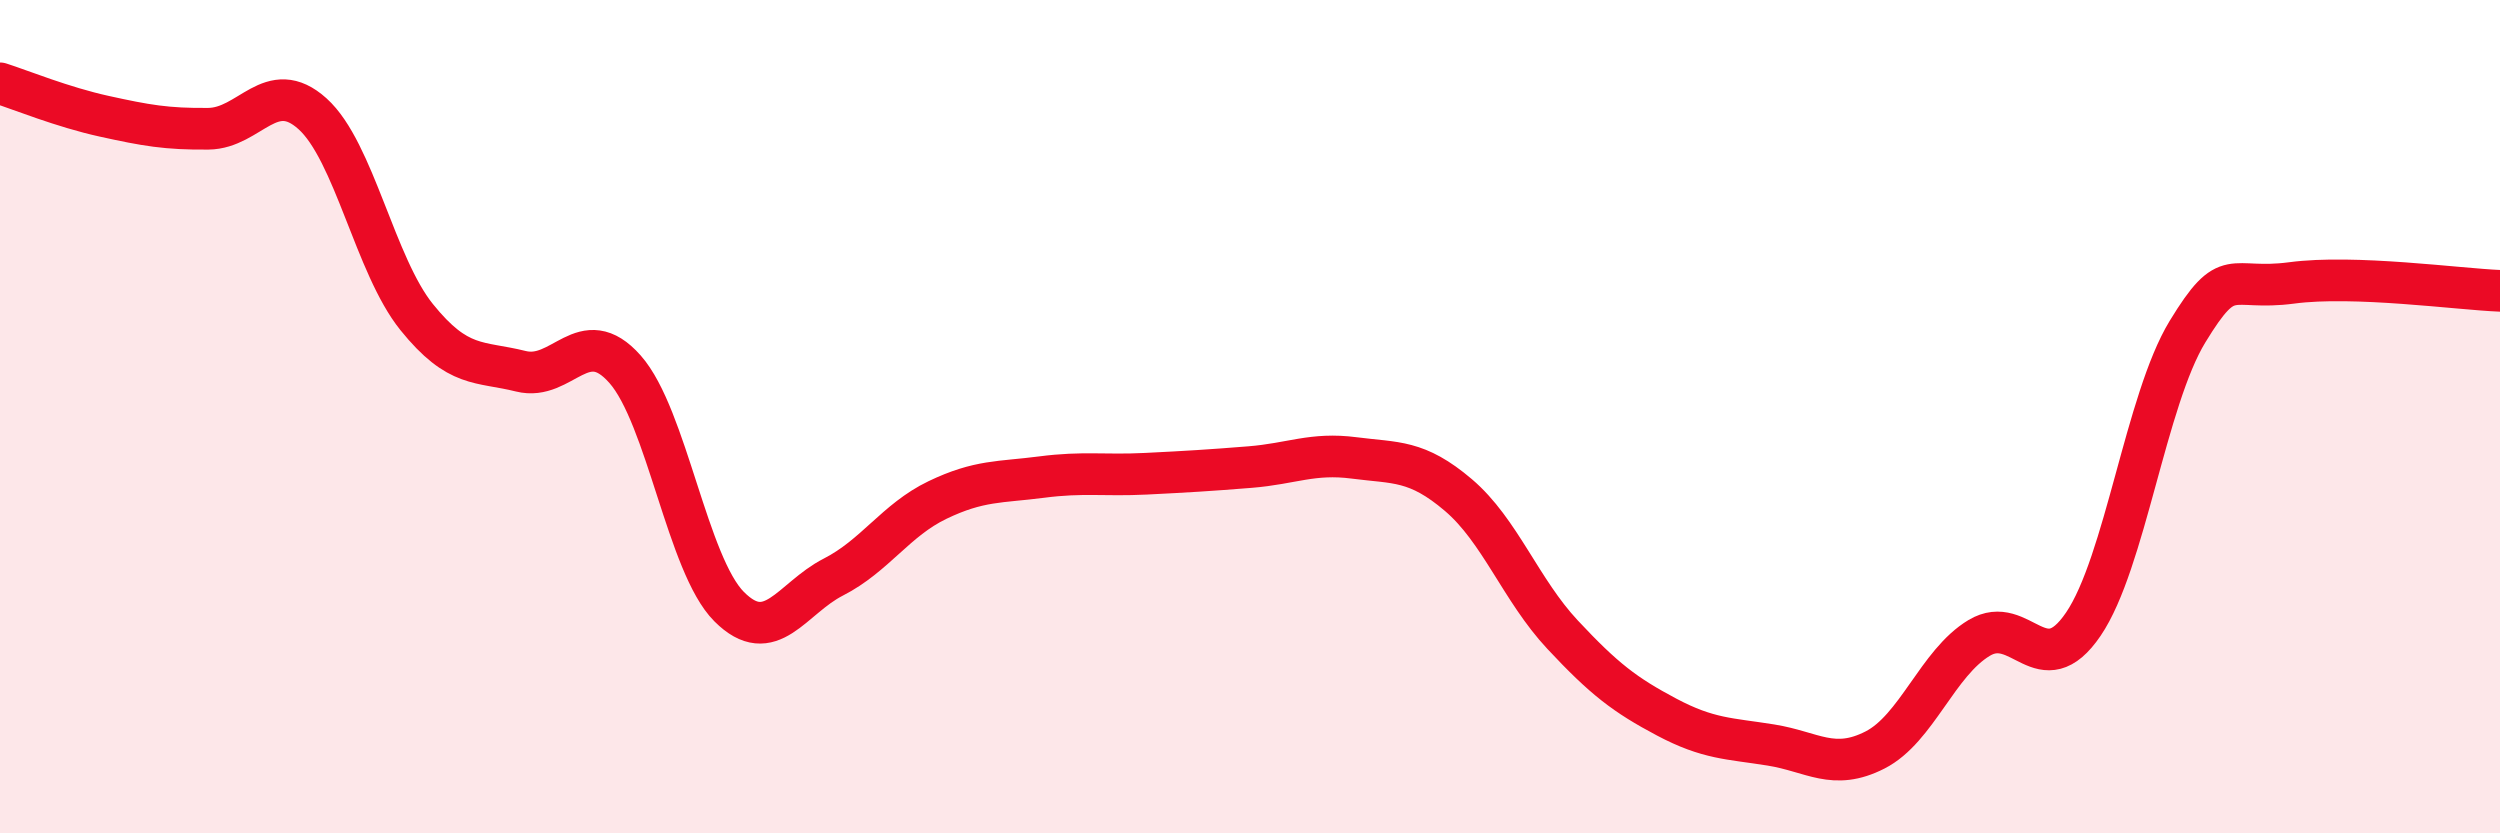 
    <svg width="60" height="20" viewBox="0 0 60 20" xmlns="http://www.w3.org/2000/svg">
      <path
        d="M 0,2 C 0.5,2.16 1.5,2.57 2.5,2.79 C 3.5,3.01 4,3.1 5,3.09 C 6,3.08 6.5,1.83 7.5,2.73 C 8.5,3.63 9,6.37 10,7.61 C 11,8.85 11.5,8.66 12.5,8.91 C 13.5,9.16 14,7.73 15,8.86 C 16,9.99 16.5,13.56 17.5,14.56 C 18.5,15.56 19,14.36 20,13.85 C 21,13.34 21.5,12.48 22.5,12 C 23.5,11.52 24,11.58 25,11.45 C 26,11.32 26.5,11.42 27.5,11.37 C 28.5,11.32 29,11.29 30,11.21 C 31,11.13 31.5,10.86 32.5,10.99 C 33.5,11.12 34,11.03 35,11.88 C 36,12.73 36.5,14.16 37.5,15.23 C 38.5,16.3 39,16.68 40,17.21 C 41,17.74 41.5,17.72 42.5,17.88 C 43.5,18.04 44,18.51 45,18 C 46,17.49 46.5,15.91 47.5,15.31 C 48.5,14.71 49,16.45 50,14.98 C 51,13.51 51.5,9.6 52.5,7.96 C 53.5,6.32 53.5,6.99 55,6.79 C 56.5,6.59 59,6.94 60,6.98L60 20L0 20Z"
        fill="#EB0A25"
        opacity="0.1"
        stroke-linecap="round"
        stroke-linejoin="round"
      />
      <path
        d="M 0,2 C 0.5,2.16 1.5,2.57 2.5,2.79 C 3.5,3.01 4,3.1 5,3.09 C 6,3.08 6.5,1.83 7.5,2.73 C 8.5,3.63 9,6.37 10,7.61 C 11,8.85 11.5,8.66 12.5,8.91 C 13.5,9.16 14,7.73 15,8.86 C 16,9.99 16.5,13.56 17.5,14.56 C 18.5,15.56 19,14.36 20,13.85 C 21,13.34 21.5,12.48 22.5,12 C 23.5,11.52 24,11.58 25,11.45 C 26,11.32 26.5,11.42 27.5,11.37 C 28.5,11.32 29,11.29 30,11.21 C 31,11.13 31.5,10.86 32.5,10.99 C 33.5,11.12 34,11.03 35,11.88 C 36,12.73 36.5,14.16 37.5,15.23 C 38.5,16.3 39,16.68 40,17.21 C 41,17.74 41.5,17.72 42.5,17.88 C 43.5,18.04 44,18.51 45,18 C 46,17.49 46.5,15.91 47.5,15.31 C 48.5,14.71 49,16.45 50,14.98 C 51,13.51 51.5,9.6 52.5,7.96 C 53.5,6.32 53.5,6.99 55,6.79 C 56.5,6.59 59,6.94 60,6.98"
        stroke="#EB0A25"
        stroke-width="1"
        fill="none"
        stroke-linecap="round"
        stroke-linejoin="round"
      />
    </svg>
  